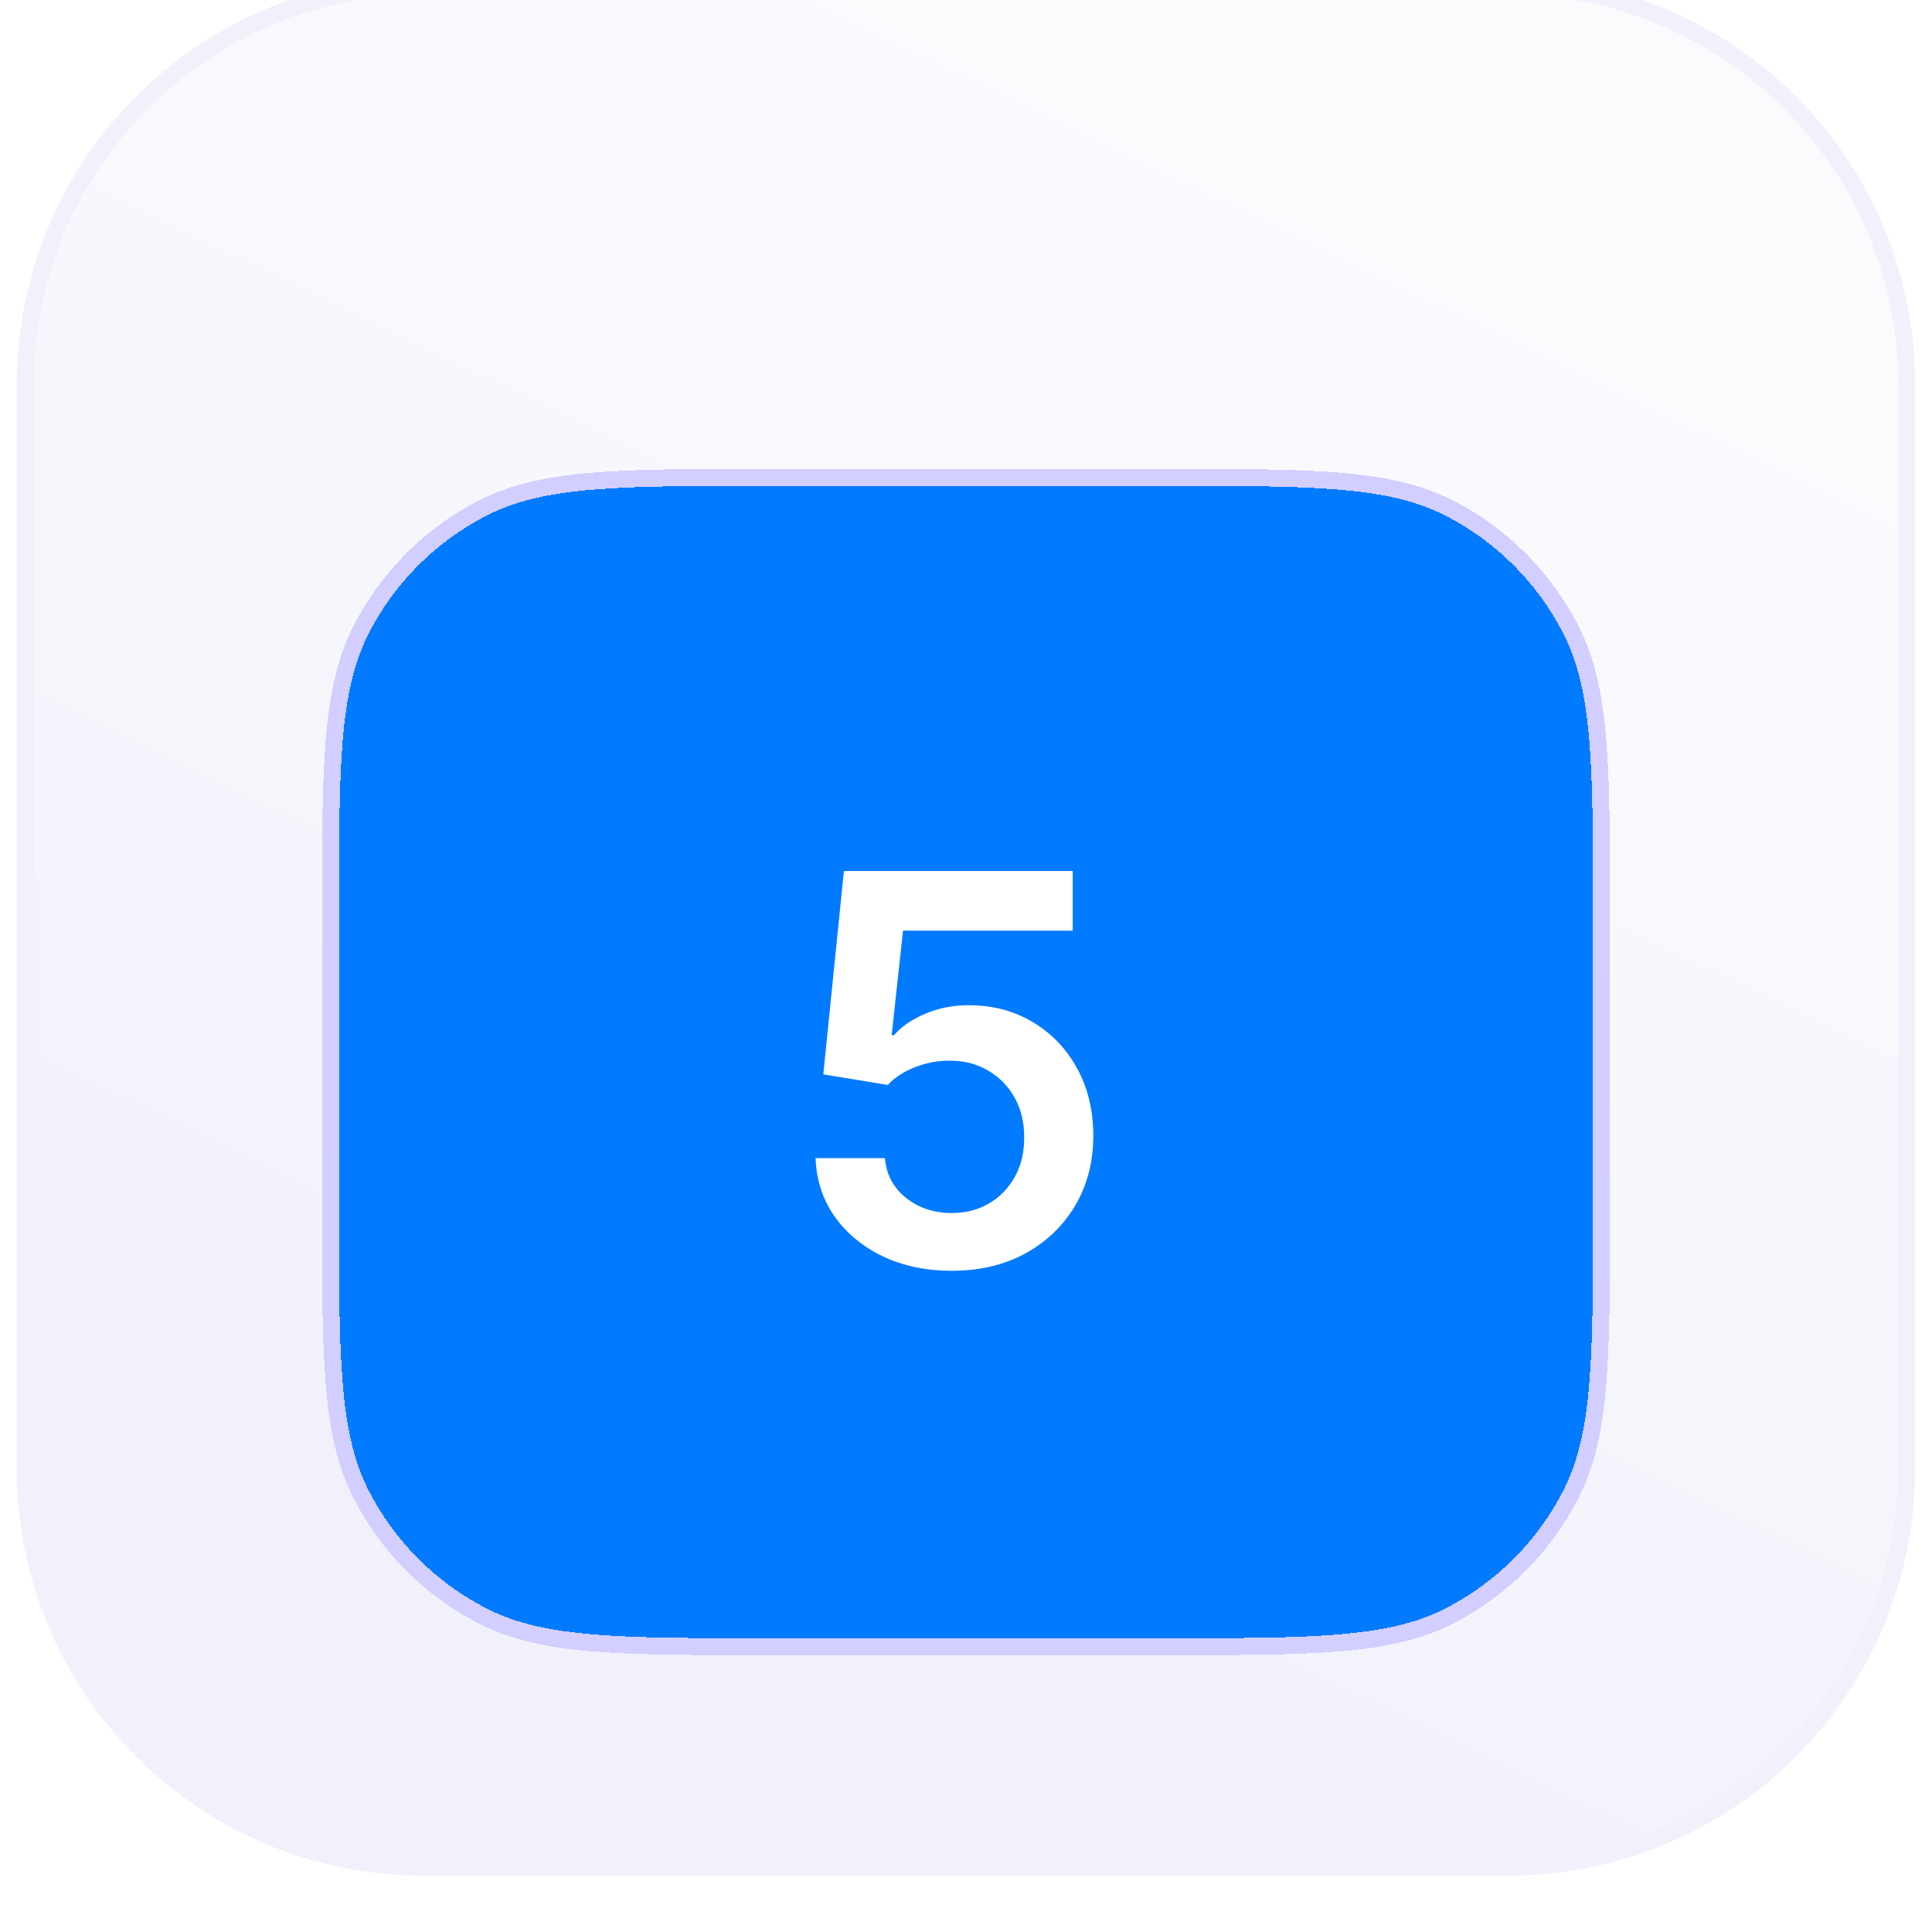 <svg width="57" height="57" viewBox="0 0 57 57" fill="none" xmlns="http://www.w3.org/2000/svg">
<g filter="url(#filter0_i_7138_20336)">
<path d="M0.5 12.5C0.5 5.873 5.873 0.5 12.5 0.5L44.5 0.5C51.127 0.5 56.5 5.873 56.5 12.5V44.5C56.5 51.127 51.127 56.5 44.5 56.5H12.5C5.873 56.5 0.5 51.127 0.5 44.5L0.5 12.5Z" fill="url(#paint0_linear_7138_20336)"/>
<path d="M12.5 0.75L44.5 0.75C50.989 0.75 56.25 6.011 56.25 12.5V44.5C56.25 50.989 50.989 56.25 44.5 56.25H12.5C6.011 56.25 0.75 50.989 0.75 44.5L0.75 12.5C0.75 6.011 6.011 0.75 12.5 0.75Z" stroke="#F1F0FB" stroke-width="0.5"/>
<g filter="url(#filter1_diii_7138_20336)">
<path d="M10 24.3C10 19.82 10 17.579 10.872 15.868C11.639 14.363 12.863 13.139 14.368 12.372C16.079 11.5 18.32 11.5 22.8 11.5H34.2C38.68 11.5 40.921 11.5 42.632 12.372C44.137 13.139 45.361 14.363 46.128 15.868C47 17.579 47 19.82 47 24.3V32.7C47 37.18 47 39.421 46.128 41.132C45.361 42.637 44.137 43.861 42.632 44.628C40.921 45.5 38.68 45.5 34.2 45.5H22.8C18.32 45.5 16.079 45.5 14.368 44.628C12.863 43.861 11.639 42.637 10.872 41.132C10 39.421 10 37.18 10 32.7V24.3Z" fill="#007AFF" shape-rendering="crispEdges"/>
<path d="M34.2 11.25C36.436 11.25 38.128 11.249 39.475 11.359C40.824 11.47 41.848 11.693 42.745 12.149C44.297 12.94 45.56 14.203 46.351 15.755C46.807 16.652 47.03 17.676 47.141 19.025C47.251 20.372 47.25 22.064 47.25 24.3V32.7C47.25 34.936 47.251 36.628 47.141 37.975C47.03 39.324 46.807 40.348 46.351 41.245C45.56 42.797 44.297 44.06 42.745 44.851C41.848 45.307 40.824 45.53 39.475 45.641C38.128 45.751 36.436 45.75 34.2 45.75H22.8C20.564 45.75 18.872 45.751 17.525 45.641C16.176 45.53 15.152 45.307 14.255 44.851C12.703 44.06 11.44 42.797 10.649 41.245C10.193 40.348 9.97 39.324 9.859 37.975C9.749 36.628 9.75 34.936 9.75 32.7V24.3C9.75 22.064 9.749 20.372 9.859 19.025C9.97 17.676 10.193 16.652 10.649 15.755C11.44 14.203 12.703 12.94 14.255 12.149C15.152 11.693 16.176 11.47 17.525 11.359C18.872 11.249 20.564 11.25 22.8 11.25H34.2Z" stroke="#D2CEFF" stroke-width="0.5" shape-rendering="crispEdges"/>
<path d="M28.079 34.659C27.322 34.659 26.644 34.517 26.046 34.233C25.447 33.945 24.972 33.551 24.619 33.051C24.271 32.551 24.085 31.979 24.062 31.335H26.108C26.146 31.812 26.352 32.203 26.727 32.506C27.102 32.805 27.553 32.955 28.079 32.955C28.492 32.955 28.86 32.86 29.182 32.67C29.504 32.481 29.758 32.218 29.943 31.881C30.129 31.544 30.22 31.159 30.216 30.727C30.22 30.288 30.127 29.898 29.938 29.557C29.748 29.216 29.489 28.949 29.159 28.756C28.829 28.559 28.451 28.46 28.023 28.46C27.674 28.456 27.331 28.521 26.994 28.653C26.657 28.786 26.39 28.96 26.193 29.176L24.29 28.864L24.898 22.864H31.648V24.625H26.642L26.307 27.71H26.375C26.591 27.456 26.896 27.246 27.29 27.079C27.684 26.909 28.116 26.824 28.585 26.824C29.29 26.824 29.919 26.991 30.472 27.324C31.025 27.653 31.46 28.108 31.778 28.688C32.097 29.267 32.256 29.93 32.256 30.676C32.256 31.445 32.078 32.131 31.722 32.733C31.369 33.331 30.879 33.803 30.25 34.148C29.625 34.489 28.901 34.659 28.079 34.659Z" fill="white"/>
</g>
</g>
<defs>
<filter id="filter0_i_7138_20336" x="0.5" y="-0.667" width="56" height="57.167" filterUnits="userSpaceOnUse" color-interpolation-filters="sRGB">
<feFlood flood-opacity="0" result="BackgroundImageFix"/>
<feBlend mode="normal" in="SourceGraphic" in2="BackgroundImageFix" result="shape"/>
<feColorMatrix in="SourceAlpha" type="matrix" values="0 0 0 0 0 0 0 0 0 0 0 0 0 0 0 0 0 0 127 0" result="hardAlpha"/>
<feOffset dy="-1.167"/>
<feGaussianBlur stdDeviation="0.583"/>
<feComposite in2="hardAlpha" operator="arithmetic" k2="-1" k3="1"/>
<feColorMatrix type="matrix" values="0 0 0 0 0.588 0 0 0 0 0.63 0 0 0 0 0.674 0 0 0 0.12 0"/>
<feBlend mode="normal" in2="shape" result="effect1_innerShadow_7138_20336"/>
</filter>
<filter id="filter1_diii_7138_20336" x="4.5" y="8" width="48" height="45" filterUnits="userSpaceOnUse" color-interpolation-filters="sRGB">
<feFlood flood-opacity="0" result="BackgroundImageFix"/>
<feColorMatrix in="SourceAlpha" type="matrix" values="0 0 0 0 0 0 0 0 0 0 0 0 0 0 0 0 0 0 127 0" result="hardAlpha"/>
<feOffset dy="2"/>
<feGaussianBlur stdDeviation="2.5"/>
<feComposite in2="hardAlpha" operator="out"/>
<feColorMatrix type="matrix" values="0 0 0 0 0.29 0 0 0 0 0.227 0 0 0 0 1 0 0 0 0.25 0"/>
<feBlend mode="normal" in2="BackgroundImageFix" result="effect1_dropShadow_7138_20336"/>
<feBlend mode="normal" in="SourceGraphic" in2="effect1_dropShadow_7138_20336" result="shape"/>
<feColorMatrix in="SourceAlpha" type="matrix" values="0 0 0 0 0 0 0 0 0 0 0 0 0 0 0 0 0 0 127 0" result="hardAlpha"/>
<feOffset dy="3"/>
<feGaussianBlur stdDeviation="2"/>
<feComposite in2="hardAlpha" operator="arithmetic" k2="-1" k3="1"/>
<feColorMatrix type="matrix" values="0 0 0 0 0.875 0 0 0 0 0.932 0 0 0 0 1 0 0 0 0.1 0"/>
<feBlend mode="normal" in2="shape" result="effect2_innerShadow_7138_20336"/>
<feColorMatrix in="SourceAlpha" type="matrix" values="0 0 0 0 0 0 0 0 0 0 0 0 0 0 0 0 0 0 127 0" result="hardAlpha"/>
<feOffset dy="1"/>
<feGaussianBlur stdDeviation="0.5"/>
<feComposite in2="hardAlpha" operator="arithmetic" k2="-1" k3="1"/>
<feColorMatrix type="matrix" values="0 0 0 0 1 0 0 0 0 1 0 0 0 0 1 0 0 0 0.1 0"/>
<feBlend mode="normal" in2="effect2_innerShadow_7138_20336" result="effect3_innerShadow_7138_20336"/>
<feColorMatrix in="SourceAlpha" type="matrix" values="0 0 0 0 0 0 0 0 0 0 0 0 0 0 0 0 0 0 127 0" result="hardAlpha"/>
<feOffset dy="-2"/>
<feGaussianBlur stdDeviation="1"/>
<feComposite in2="hardAlpha" operator="arithmetic" k2="-1" k3="1"/>
<feColorMatrix type="matrix" values="0 0 0 0 0 0 0 0 0 0.26 0 0 0 0 0.538 0 0 0 0.15 0"/>
<feBlend mode="normal" in2="effect3_innerShadow_7138_20336" result="effect4_innerShadow_7138_20336"/>
</filter>
<linearGradient id="paint0_linear_7138_20336" x1="28.5" y1="0.5" x2="5.639" y2="47.748" gradientUnits="userSpaceOnUse">
<stop stop-color="#FBFBFE"/>
<stop offset="1" stop-color="#F1F0FB"/>
</linearGradient>
</defs>
</svg>
